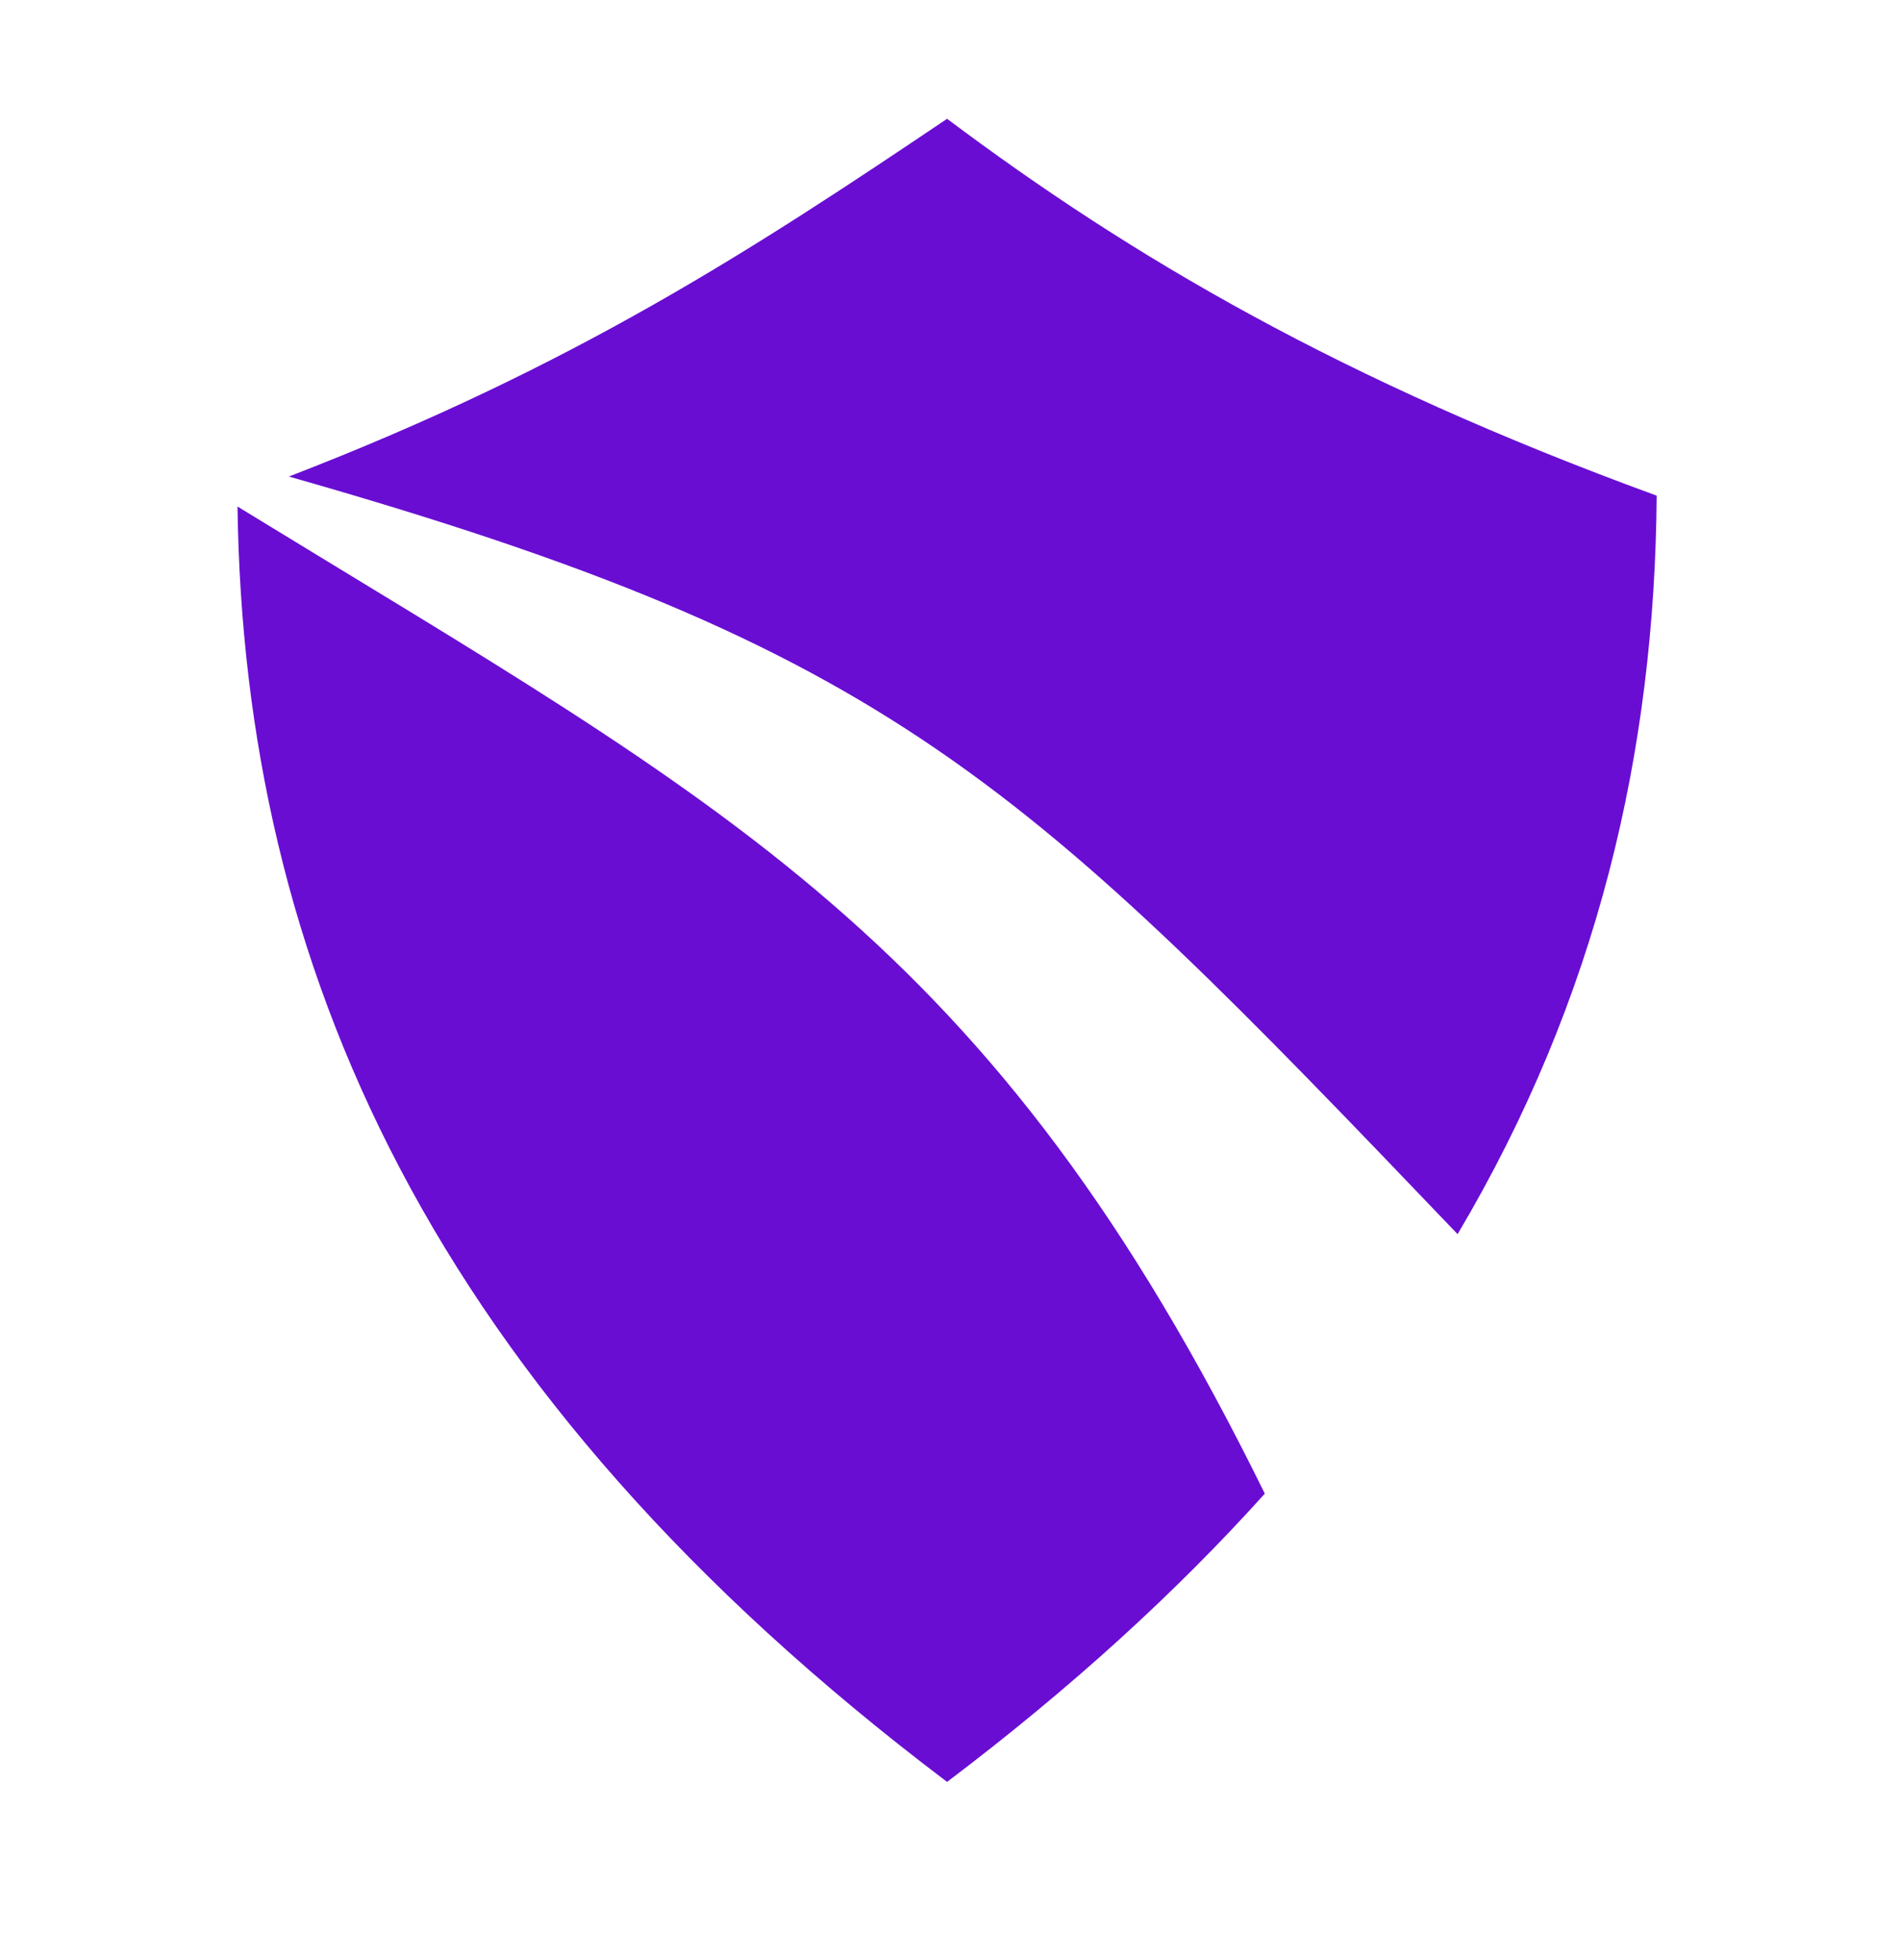 <svg width="32" height="33" viewBox="0 0 32 33" fill="none" xmlns="http://www.w3.org/2000/svg">
<path d="M15.951 2C12.701 4.187 9.681 6.166 4.865 8.023C15.053 10.919 17.25 13.149 24.549 20.778C26.906 16.805 27.87 12.658 27.902 8.345C22.574 6.398 19.051 4.324 15.951 2ZM4 8.528C4.105 16.232 7.215 23.398 15.951 30C18.048 28.415 19.817 26.797 21.302 25.147C16.7 15.789 12.25 13.58 4 8.528V8.528Z" fill="#690DD3"/>
</svg>